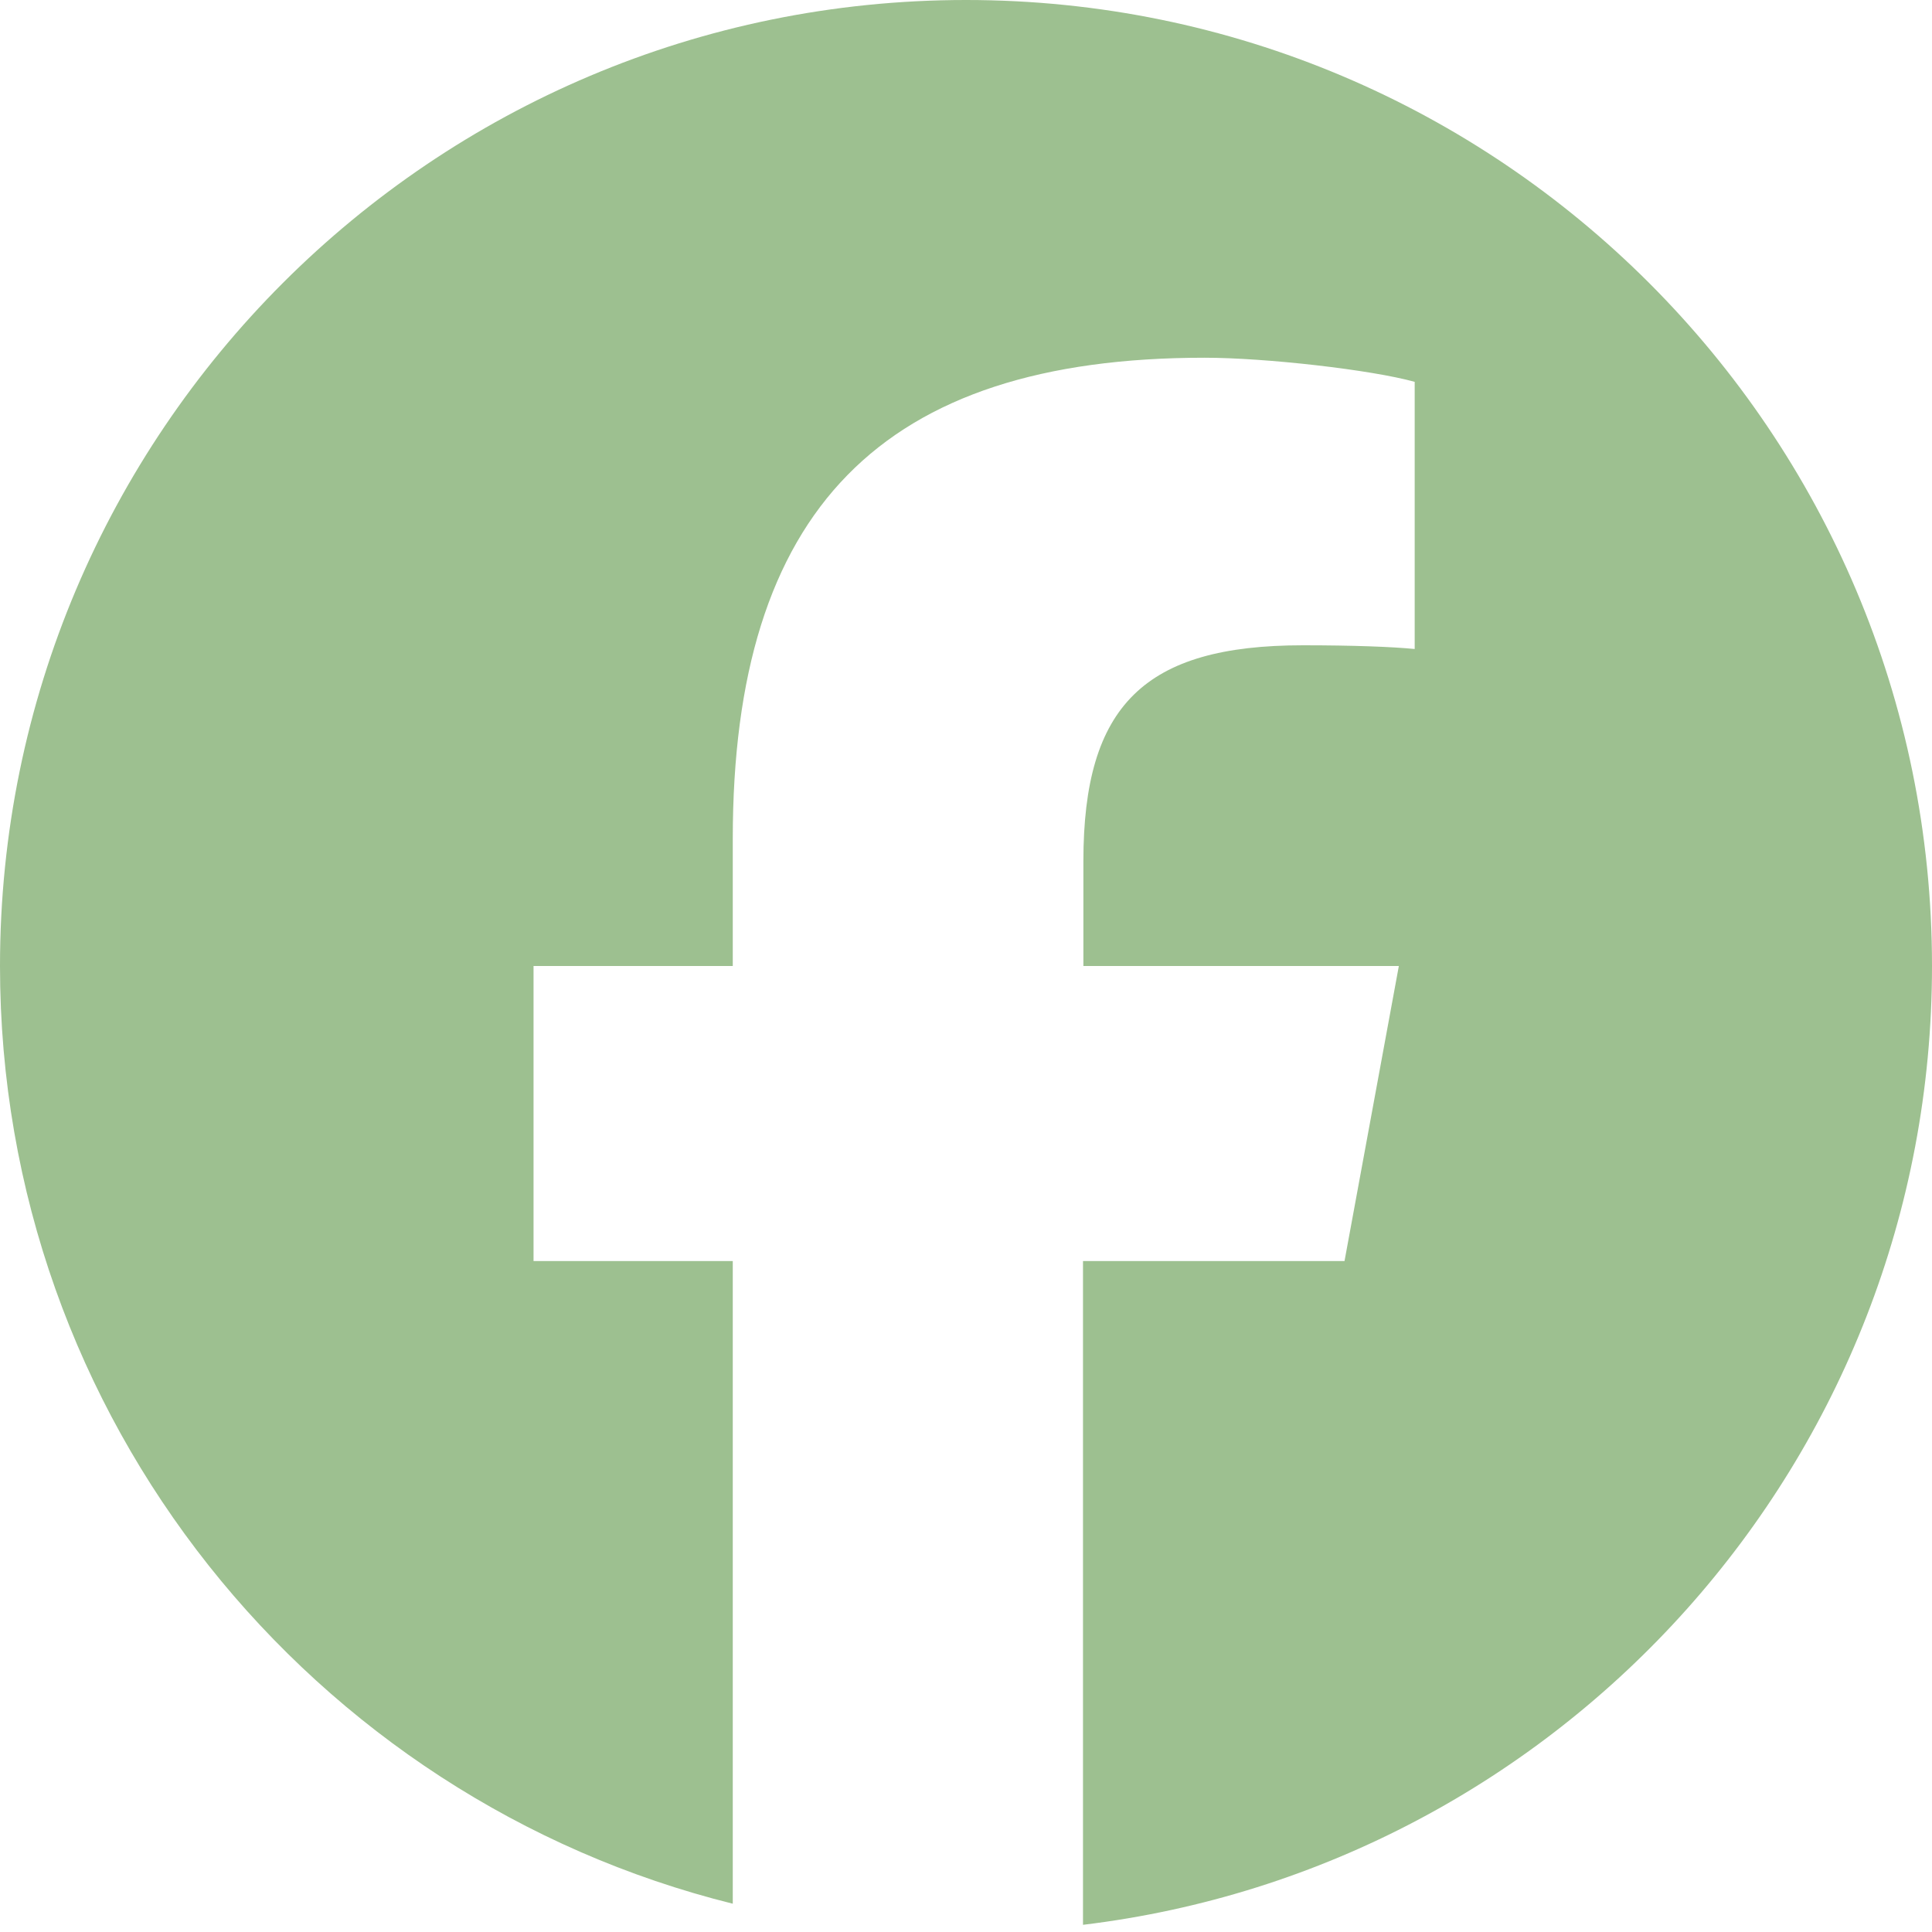 <svg xmlns="http://www.w3.org/2000/svg" width="25" height="25" viewBox="0 0 25 25" fill="none"><g clip-path="url(#clip0_1235_3910)"><path d="M25 12.5C25 5.596 19.404 0 12.5 0C5.596 0 0 5.596 0 12.5C0 18.359 4.038 23.281 9.482 24.634V16.318H6.904V12.5H9.482V10.854C9.482 6.602 11.406 4.629 15.586 4.629C16.377 4.629 17.744 4.785 18.306 4.941V8.398C18.013 8.369 17.5 8.35 16.86 8.35C14.81 8.35 14.019 9.126 14.019 11.143V12.5H18.101L17.398 16.318H14.014V24.907C20.205 24.16 25 18.892 25 12.5Z" fill="#9DC090"></path></g><defs><clipPath id="clip0_1235_3910"><rect width="25" height="25" fill="white"></rect></clipPath></defs></svg>